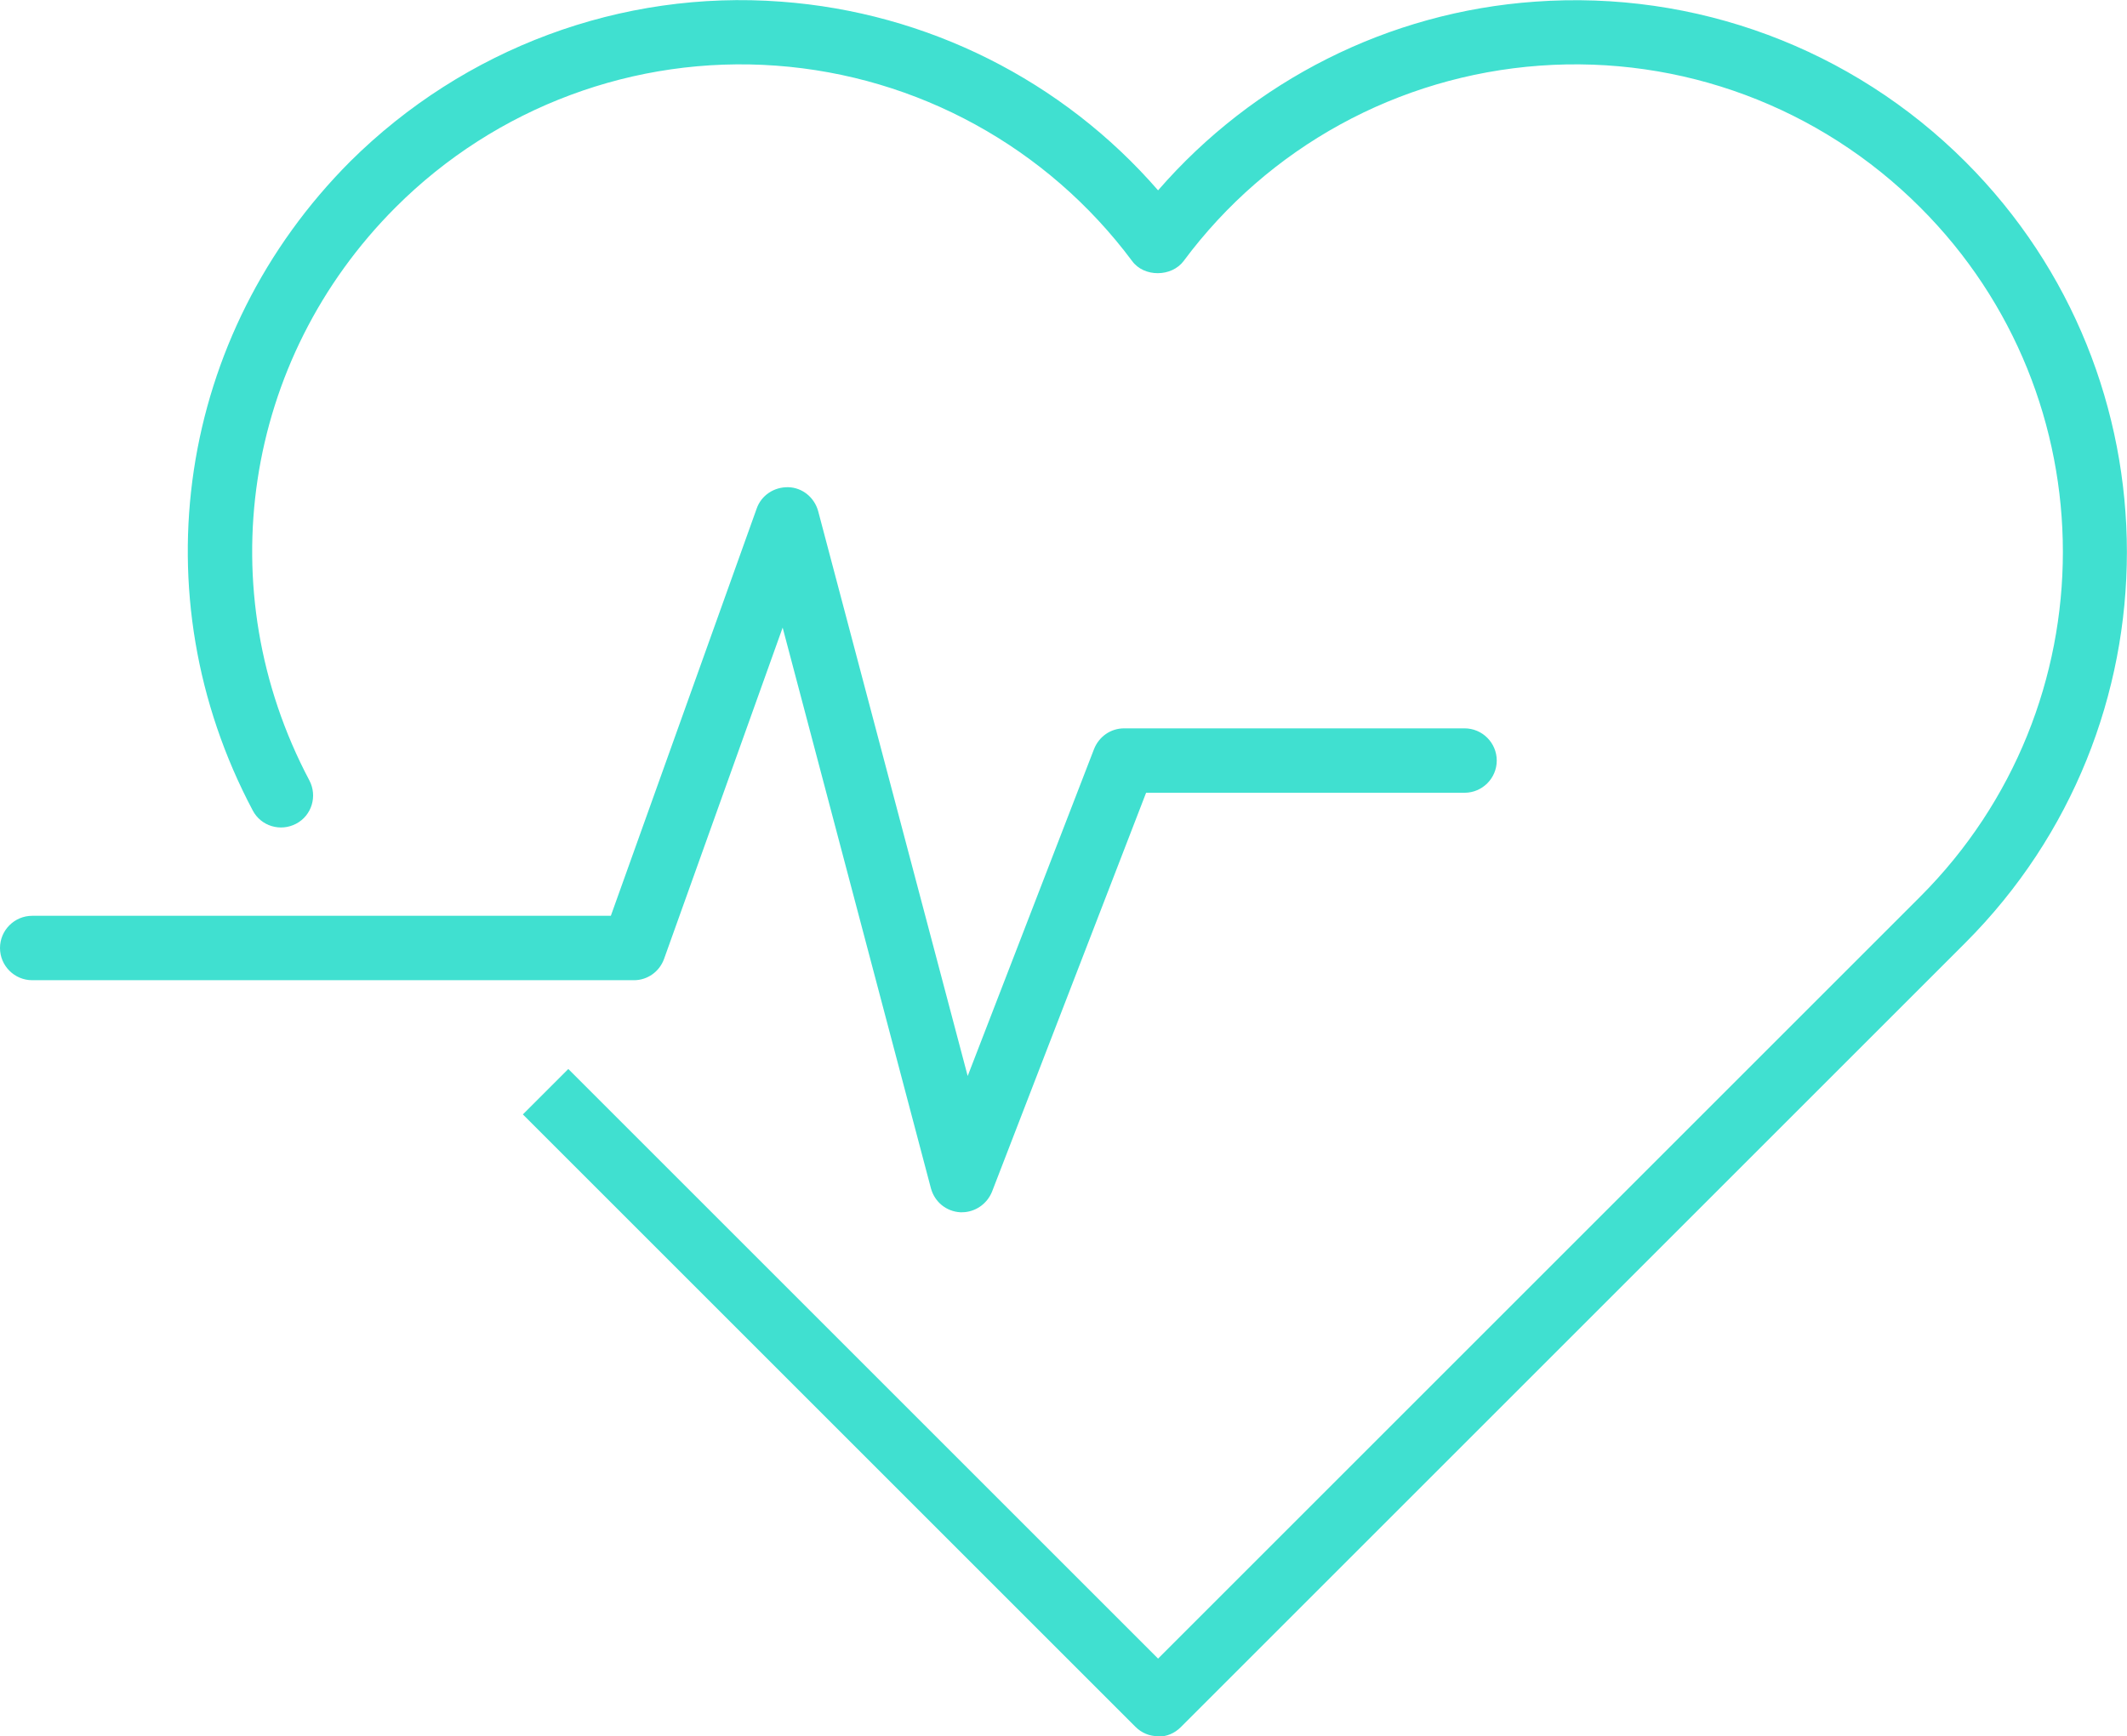 <?xml version="1.0" encoding="UTF-8"?>
<svg id="_レイヤー_2" data-name="レイヤー 2" xmlns="http://www.w3.org/2000/svg" viewBox="0 0 51.5 42.05">
  <defs>
    <style>
      .cls-1 {
        fill: #40e0d0;
      }
    </style>
  </defs>
  <g id="_レイヤー_12" data-name="レイヤー 12">
    <g>
      <path class="cls-1" d="M28.04,42.05c-.21,0-.4-.08-.55-.23l-14.83-14.83,1.1-1.1,14.28,14.28,18.45-18.45c4.61-4.61,4.61-12.1,0-16.7-2.43-2.43-5.78-3.68-9.21-3.43-3.43.25-6.57,1.97-8.62,4.73-.29.39-.96.4-1.25,0-2.05-2.75-5.19-4.48-8.62-4.73-3.42-.25-6.78,1-9.21,3.43-3.69,3.69-4.53,9.27-2.09,13.88.2.38.06.85-.32,1.05-.38.2-.85.06-1.05-.32-2.77-5.22-1.82-11.53,2.36-15.72C11.24,1.17,15.04-.25,18.91.04c3.54.26,6.82,1.91,9.13,4.57C30.35,1.95,33.62.29,37.17.04c3.88-.28,7.67,1.13,10.42,3.88,5.21,5.21,5.21,13.69,0,18.91l-19,19c-.15.15-.34.23-.55.23Z"/>
      <path class="cls-1" d="M23.29,29.36s-.03,0-.04,0c-.34-.02-.62-.25-.71-.58l-3.59-13.58-2.87,8.02c-.11.31-.4.52-.73.52H.78c-.43,0-.78-.35-.78-.78s.35-.78.78-.78h14.01l3.53-9.86c.11-.32.42-.53.77-.52.34.01.63.25.72.58l3.62,13.68,3.06-7.92c.12-.3.4-.5.73-.5h8.24c.43,0,.78.35.78.78s-.35.78-.78.78h-7.71l-3.73,9.66c-.12.3-.41.5-.73.5Z"/>
    </g>
  </g>
</svg>